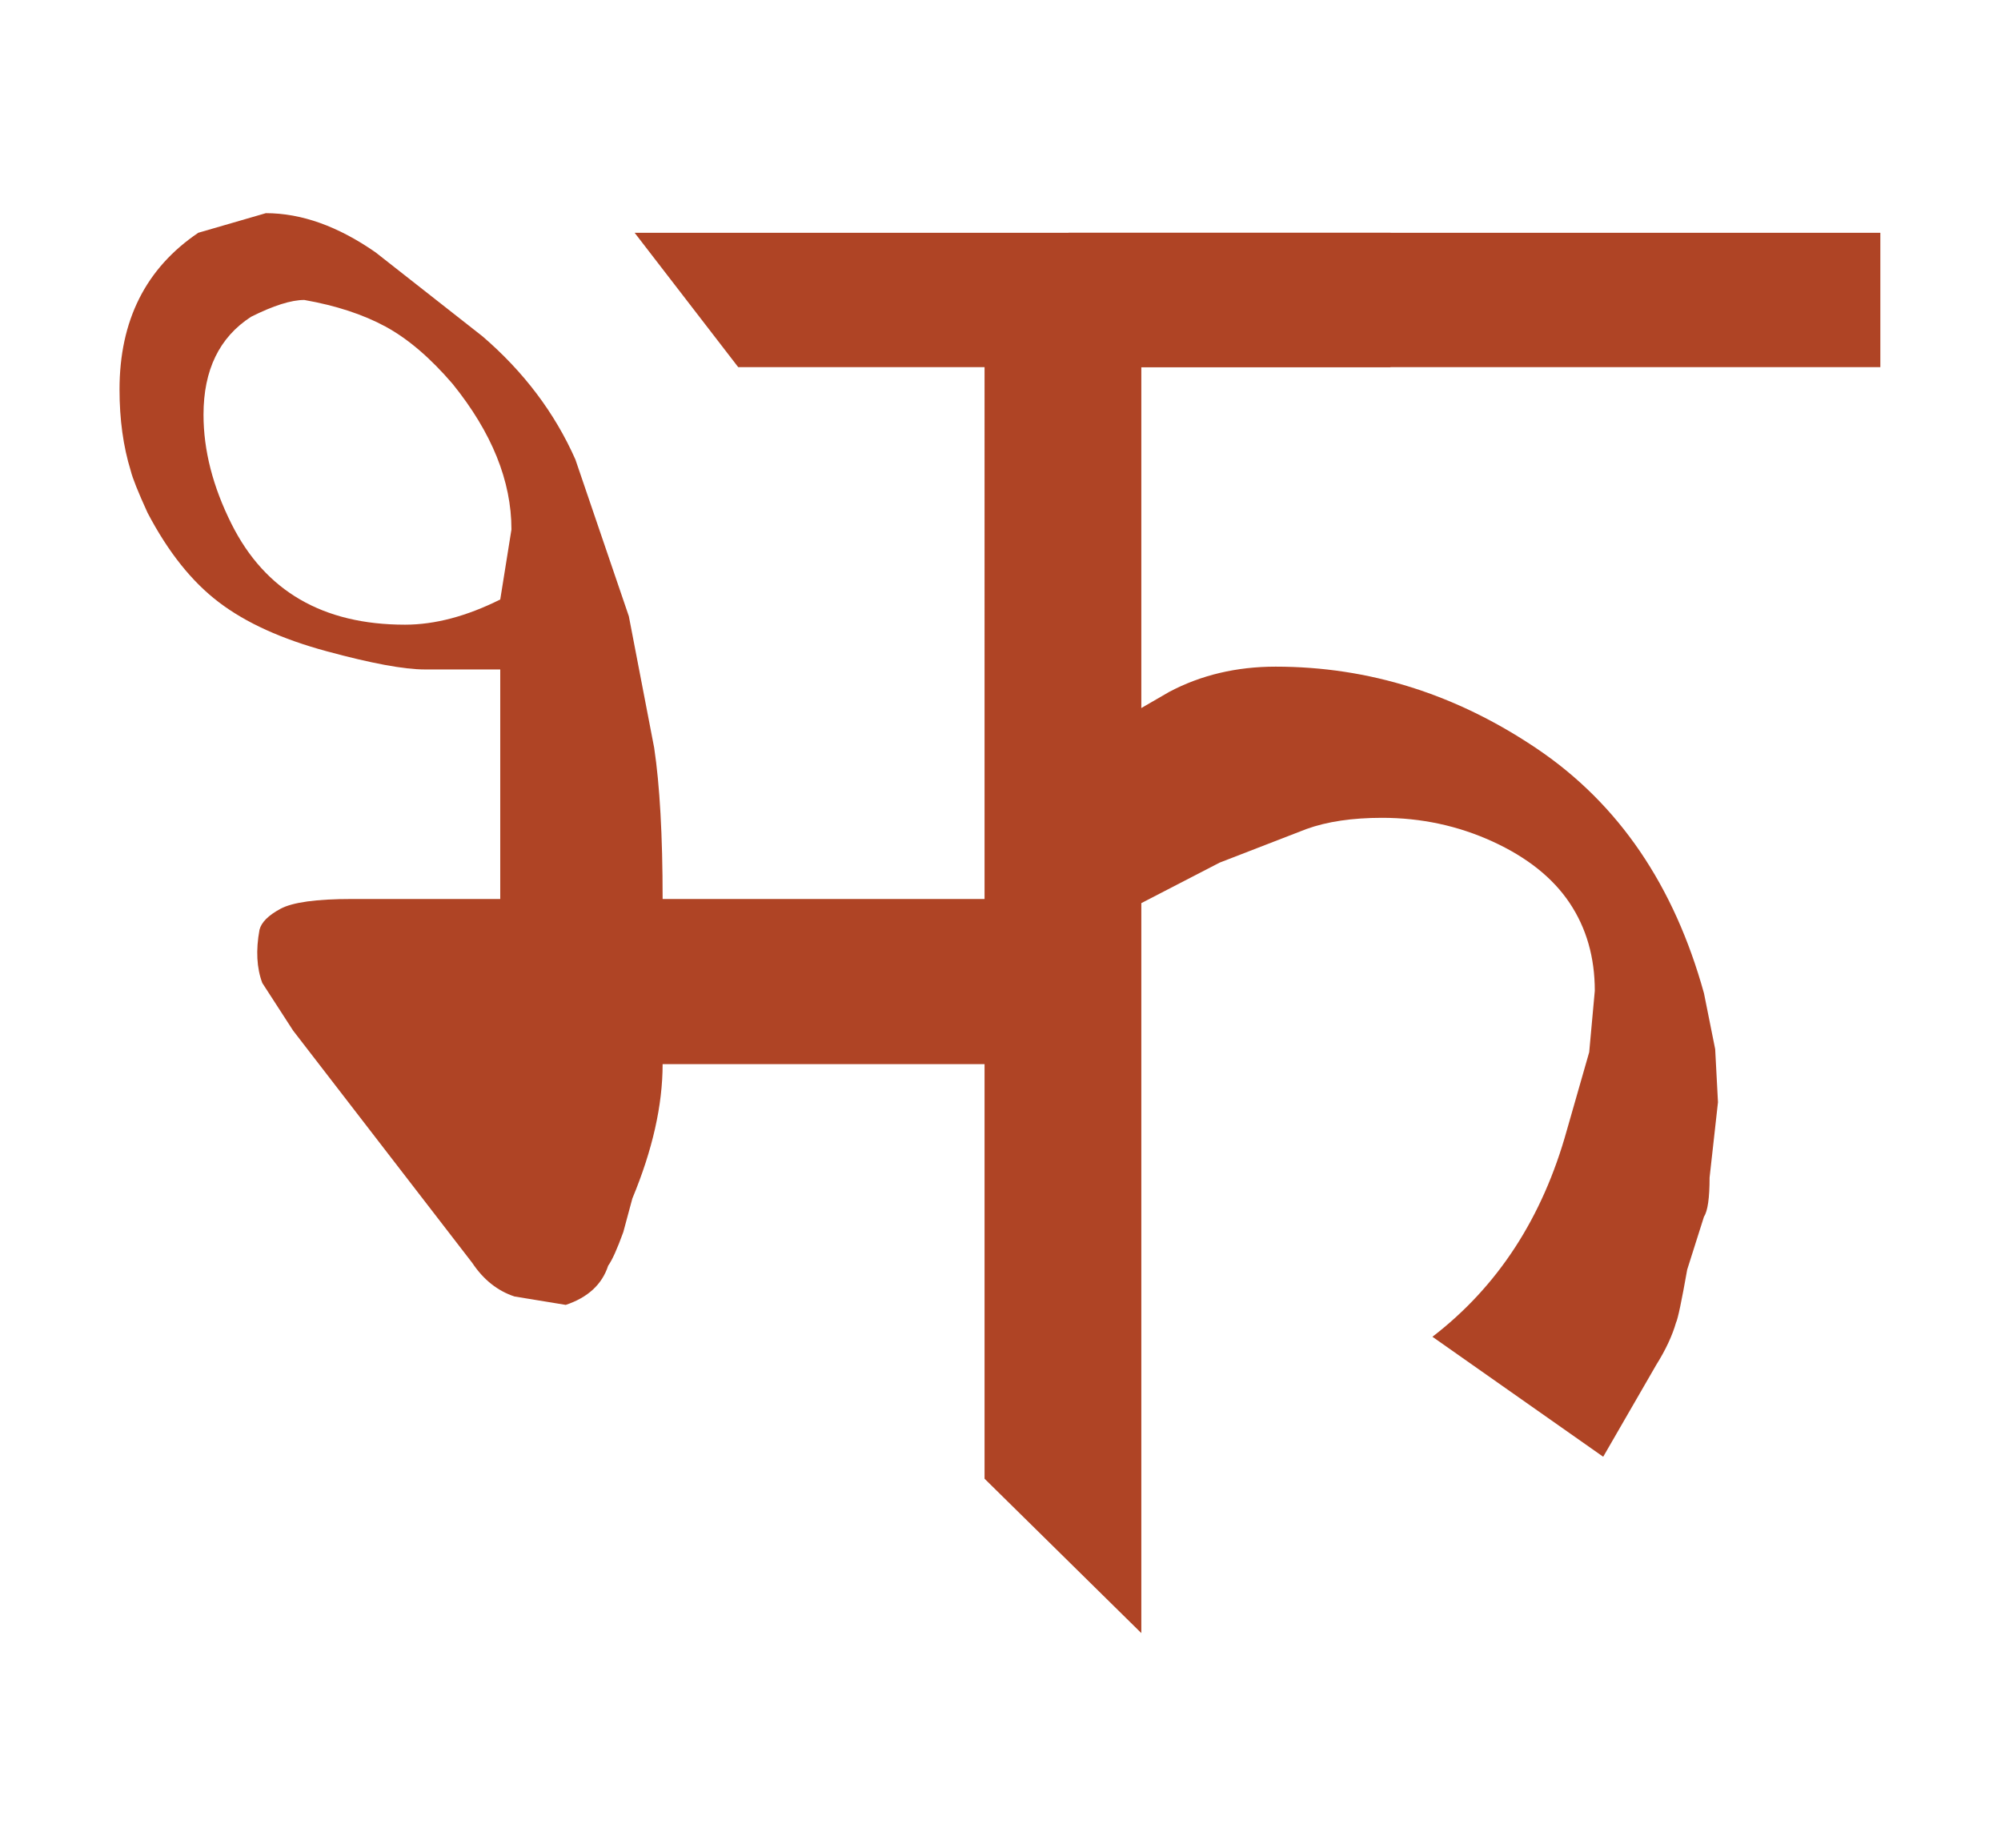 <?xml version="1.0" encoding="utf-8"?>
<!-- Generator: Adobe Illustrator 15.0.0, SVG Export Plug-In . SVG Version: 6.00 Build 0)  -->
<!DOCTYPE svg PUBLIC "-//W3C//DTD SVG 1.1//EN" "http://www.w3.org/Graphics/SVG/1.1/DTD/svg11.dtd">
<svg version="1.1" id="Layer_1" xmlns="http://www.w3.org/2000/svg" xmlns:xlink="http://www.w3.org/1999/xlink" x="0px" y="0px"
	 width="487.863px" height="450.621px" viewBox="0 0 487.863 450.621" enable-background="new 0 0 487.863 450.621"
	 xml:space="preserve">
<g>
	<g>
		<path fill="#AF4425" d="M240.044,259.467h-78.49c0,10.016-2.465,20.936-7.381,32.762l-2.207,8.191
			c-1.482,4.094-2.709,6.824-3.689,8.189c-1.482,4.555-4.928,7.742-10.334,9.557l-12.5-2.049c-4.137-1.365-7.572-4.096-10.301-8.189
			l-43.684-56.65l-7.508-11.604c-1.363-3.637-1.6-7.955-0.682-12.967c0.447-1.814,2.154-3.519,5.119-5.119
			c2.953-1.59,8.756-2.391,17.404-2.391h36.174v-55.967h-18.428c-5.012,0-12.969-1.471-23.889-4.436
			c-10.92-2.955-19.688-6.932-26.277-11.945c-6.602-5.002-12.402-12.285-17.404-21.84c-2.283-5.002-3.648-8.416-4.096-10.238
			c-1.824-5.908-2.73-12.51-2.73-19.793c0-16.83,6.398-29.574,19.207-38.223l16.467-4.777c8.691,0,17.607,3.188,26.756,9.555
			l26.076,20.477c10.057,8.648,17.607,18.662,22.641,30.031l13.031,38.221l6.176,32.08c1.365,9.107,2.059,21.393,2.059,36.855h78.49
			V259.467z M121.966,146.168l2.73-17.064c0-11.826-4.777-23.652-14.334-35.49c-5.459-6.367-10.92-11.027-16.381-13.992
			c-5.459-2.955-12.061-5.119-19.793-6.484c-3.188,0-7.508,1.365-12.967,4.096c-7.744,5.012-11.604,12.967-11.604,23.889
			c0,8.648,2.271,17.521,6.824,26.617c8.191,16.381,22.289,24.572,42.318,24.572C106.034,152.311,113.777,150.262,121.966,146.168z
			 M217.521,89.518h-37.539l-25.254-32.762h62.793V89.518z M339.011,89.518h-60.744v308.673l-38.223-37.645V89.518h-22.523V56.756
			h121.491V89.518z"/>
		<path fill="#AF4425" d="M458.447,89.518H260.513V56.756h197.934V89.518z M415.447,242.191l2.73,13.619l0.682,12.936l-2.047,18.375
			c0,4.99-0.459,8.168-1.365,9.533l-4.096,12.926c-1.363,7.721-2.281,12.029-2.729,12.936c-0.918,3.178-2.508,6.592-4.779,10.217
			l-12.967,22.461l-41.635-29.254c15.922-12.242,26.842-29.018,32.762-50.336l5.459-19.059l1.365-14.961
			c0-8.16-2.047-15.305-6.143-21.425c-4.094-6.121-10.355-11.113-18.77-14.973c-8.424-3.85-17.404-5.781-26.959-5.781
			c-7.273,0-13.416,0.918-18.43,2.73l-21.158,8.191l-19.793,10.236l-17.063,13.652v-49.826l11.602-8.189l12.969-7.508
			c7.742-4.096,16.381-6.143,25.936-6.143c22.76,0,44.023,6.697,63.818,20.08C394.631,196.024,408.164,215.871,415.447,242.191z"/>
	</g>
</g>
</svg>
